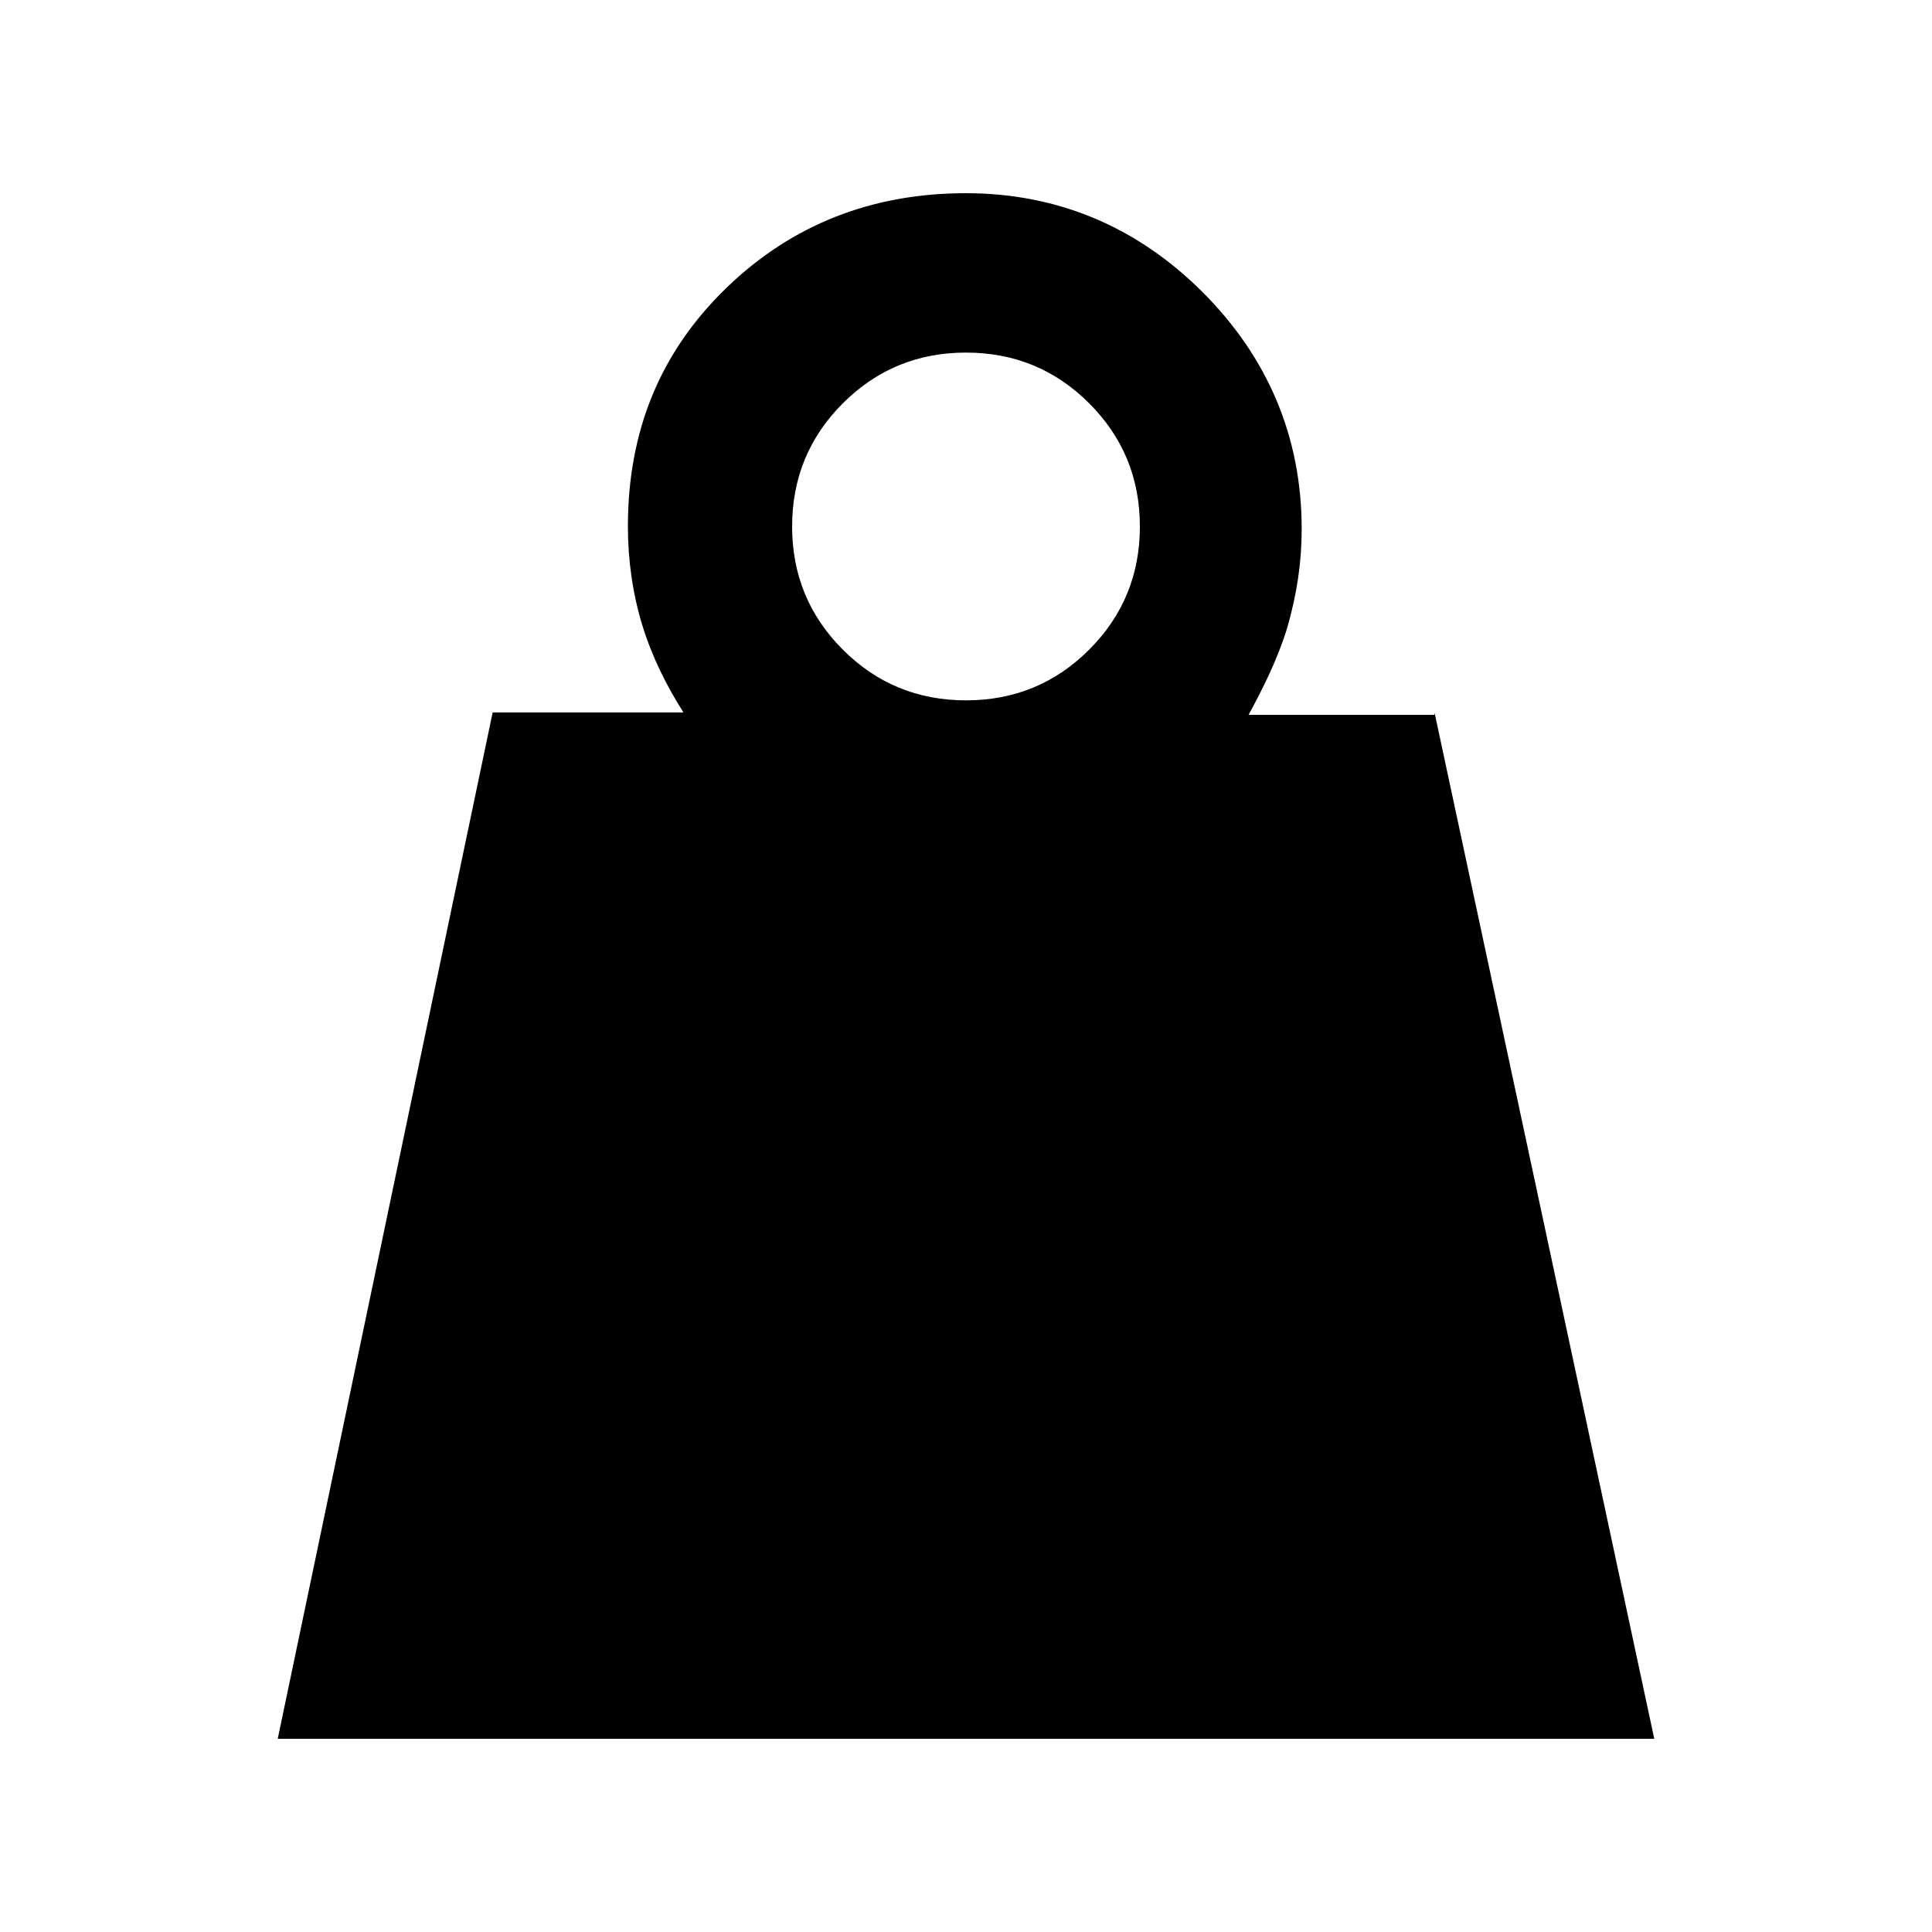 <?xml version="1.0" encoding="utf-8"?>
<!-- Generator: Adobe Illustrator 28.1.0, SVG Export Plug-In . SVG Version: 6.00 Build 0)  -->
<svg version="1.1" id="Layer_1" xmlns="http://www.w3.org/2000/svg" xmlns:xlink="http://www.w3.org/1999/xlink" x="0px" y="0px"
	 viewBox="0 0 80 80" style="enable-background:new 0 0 80 80;" xml:space="preserve">
<g id="weight">
	<g>
		<path d="M59.4,29.5L68.5,72h-57l8.9-42.5h7.9c-0.7-1.1-1.3-2.3-1.7-3.6c-0.4-1.3-0.6-2.7-0.6-4.1c0-3.9,1.3-7.2,4.1-9.9
			C32.8,9.3,36.1,8,40,8c3.8,0,7.1,1.4,9.8,4.1s4.1,6,4.1,9.8c0,1.4-0.2,2.7-0.6,4.1c-0.4,1.3-1,2.5-1.6,3.6h7.7V29.5z M34.9,16.7
			c-1.4,1.4-2.1,3.1-2.1,5.1s0.7,3.7,2.1,5.1C36.3,28.3,38,29,40,29s3.7-0.7,5.1-2.1c1.4-1.4,2.1-3.1,2.1-5.1s-0.7-3.7-2.1-5.1
			c-1.4-1.4-3.1-2.1-5.1-2.1S36.3,15.3,34.9,16.7z"/>
	</g>
</g>
</svg>
